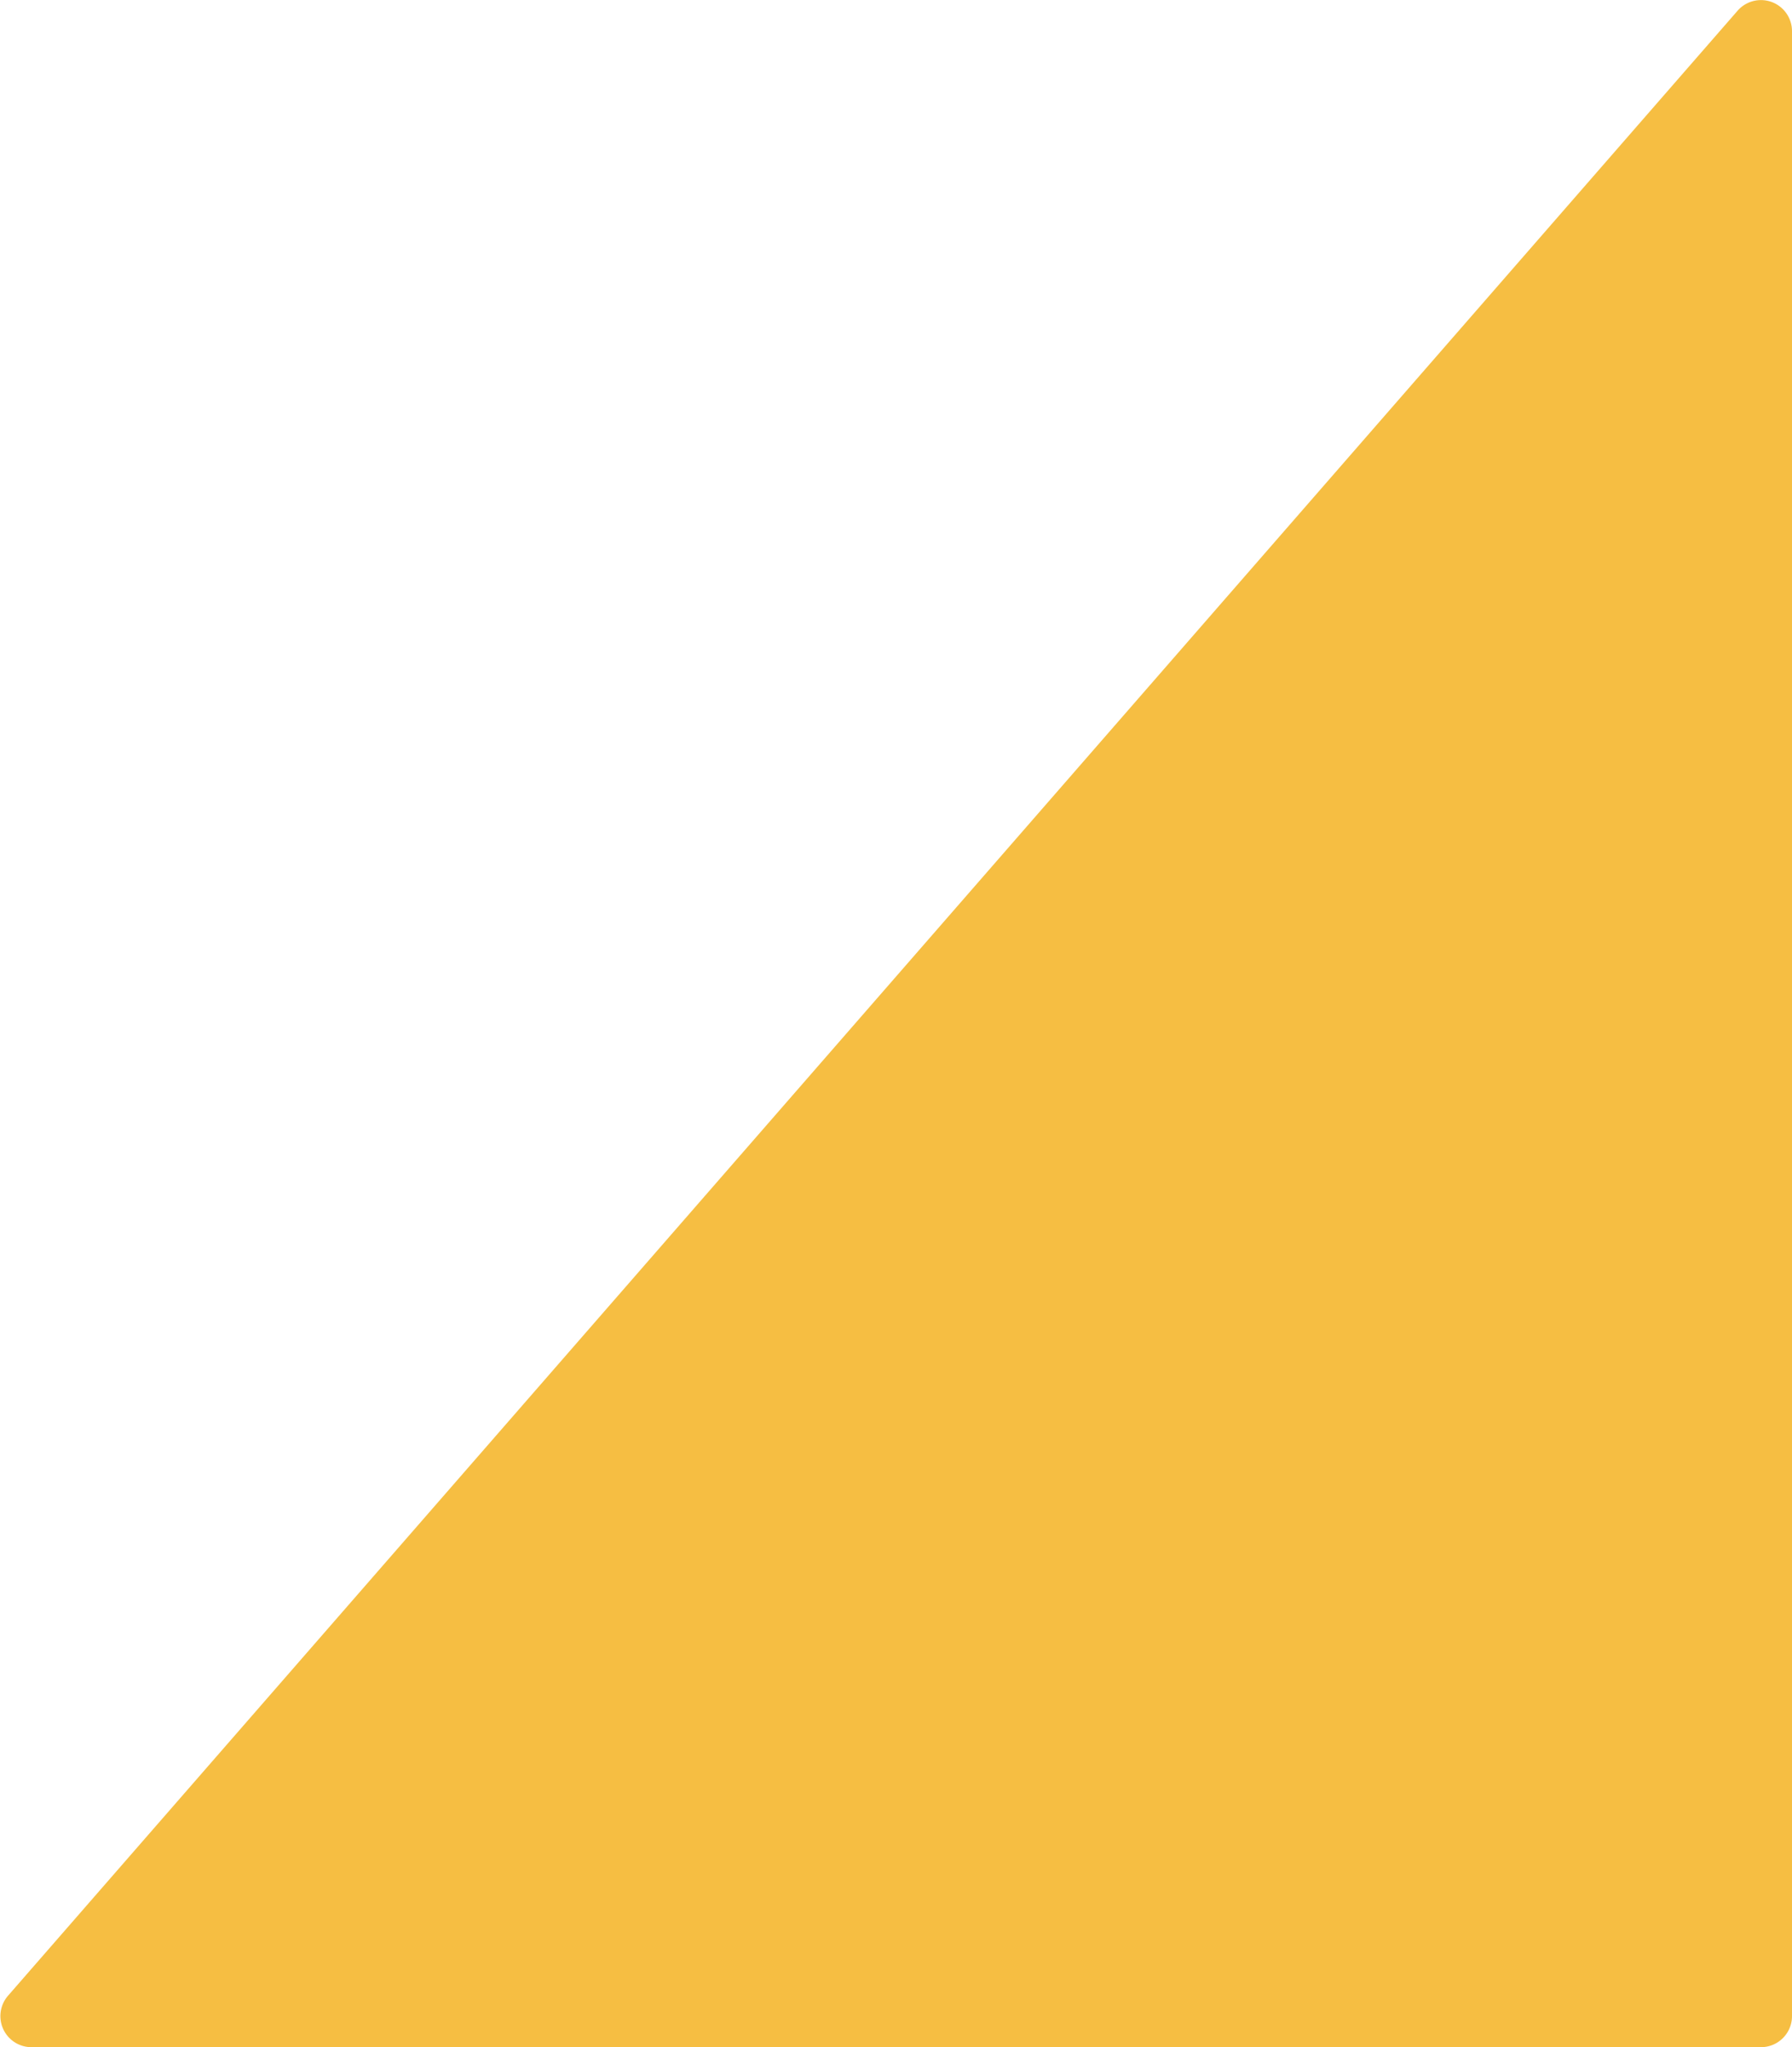 <svg xmlns="http://www.w3.org/2000/svg" viewBox="0 0 223.43 255.09"><defs><style>.cls-1{fill:#f6be42;}</style></defs><g id="Capa_2" data-name="Capa 2"><g id="Capa_1-2" data-name="Capa 1"><path class="cls-1" d="M216.65,1.33,1,248.68a3.87,3.87,0,0,0,2.91,6.41H219.56a3.87,3.87,0,0,0,3.87-3.87V3.88A3.87,3.87,0,0,0,216.65,1.33Z"/></g></g></svg>